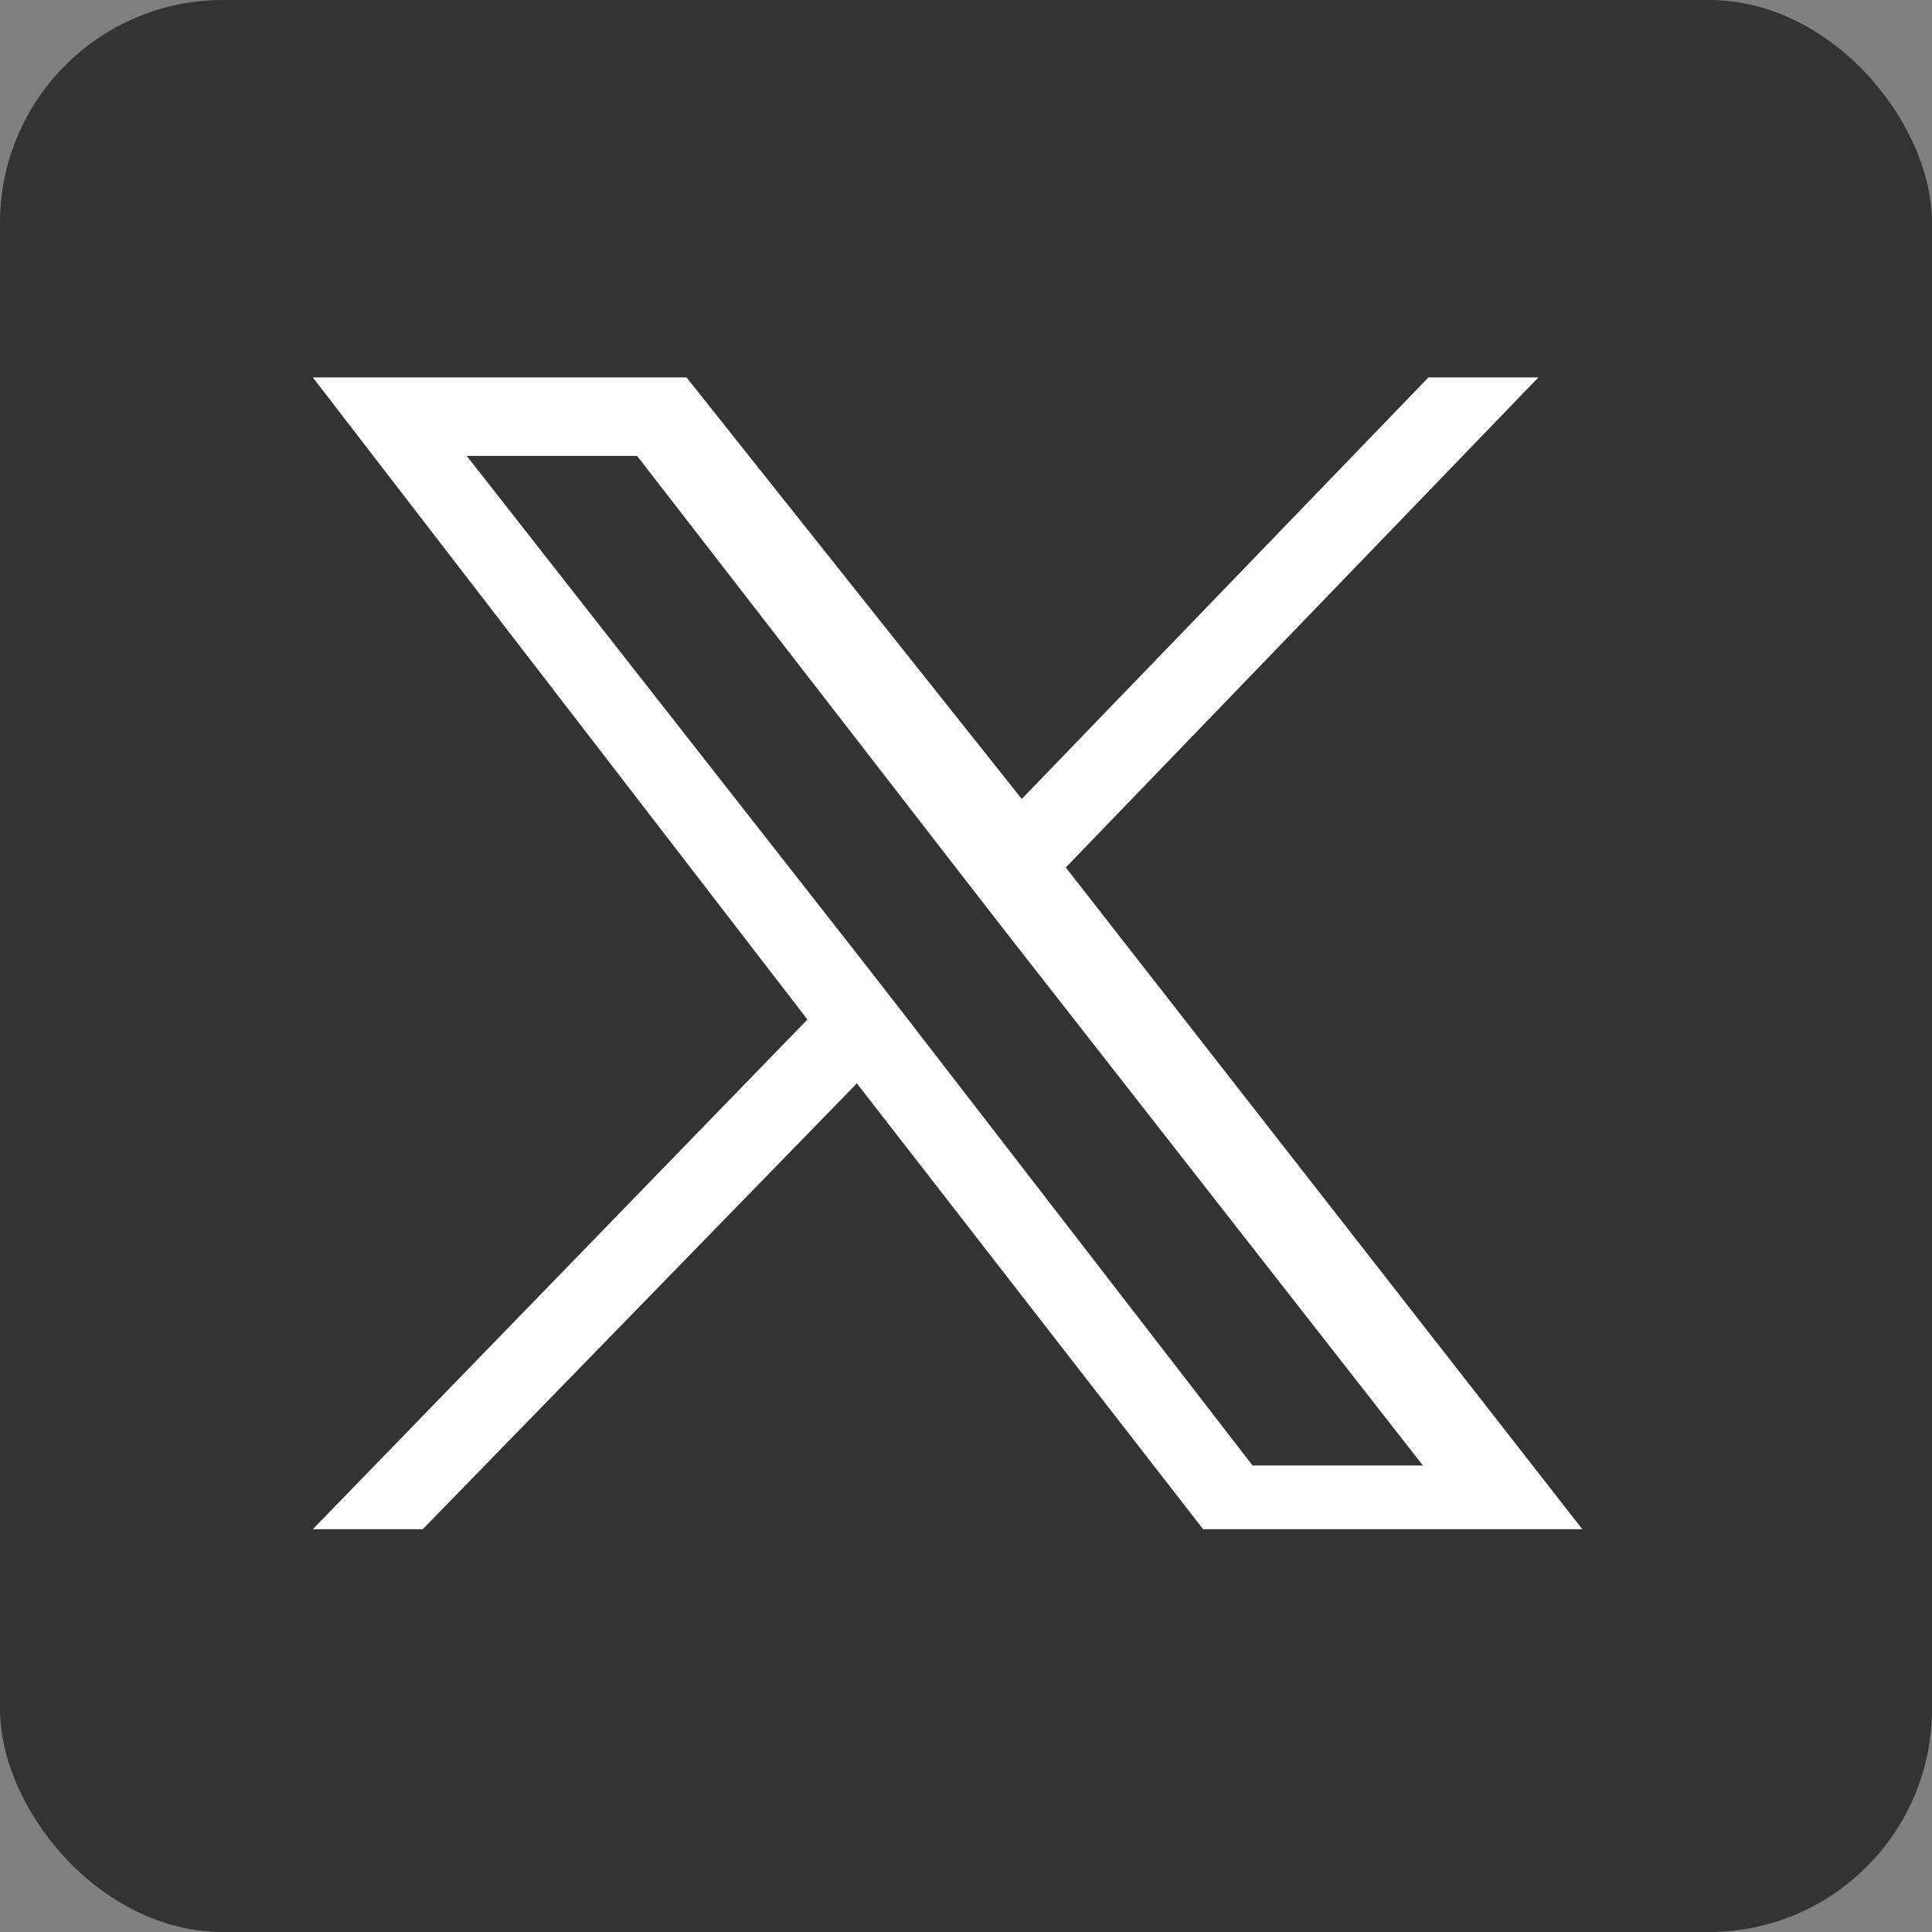 <svg xmlns="http://www.w3.org/2000/svg" width="52" height="52" viewBox="0 0 52 52">
  <rect x="0" y="0" width="52" height="52" fill="#808080" stroke="none"/>
  <g id="グループ_31" data-name="グループ 31" transform="translate(-1601 -1005)">
    <rect id="長方形_16" data-name="長方形 16" width="52" height="52" rx="6" transform="translate(1601 1005)" fill="#333"/>
    <path id="icon-twitter" d="M22.764,15.391,35.485,2.2H32.526L21.581,13.545,12.558,2.2H2.5L15.812,19.481,2.5,33.2H5.458l11.685-12,9.319,12H36.668l-13.9-17.808Zm-4.142,4.221L17.291,17.9,6.642,4.311h4.585l8.579,11.081,1.331,1.715L32.378,31.485H27.793L18.622,19.613Z" transform="translate(1606.92 1012.959)" fill="#fff"/>
  </g>
</svg>
